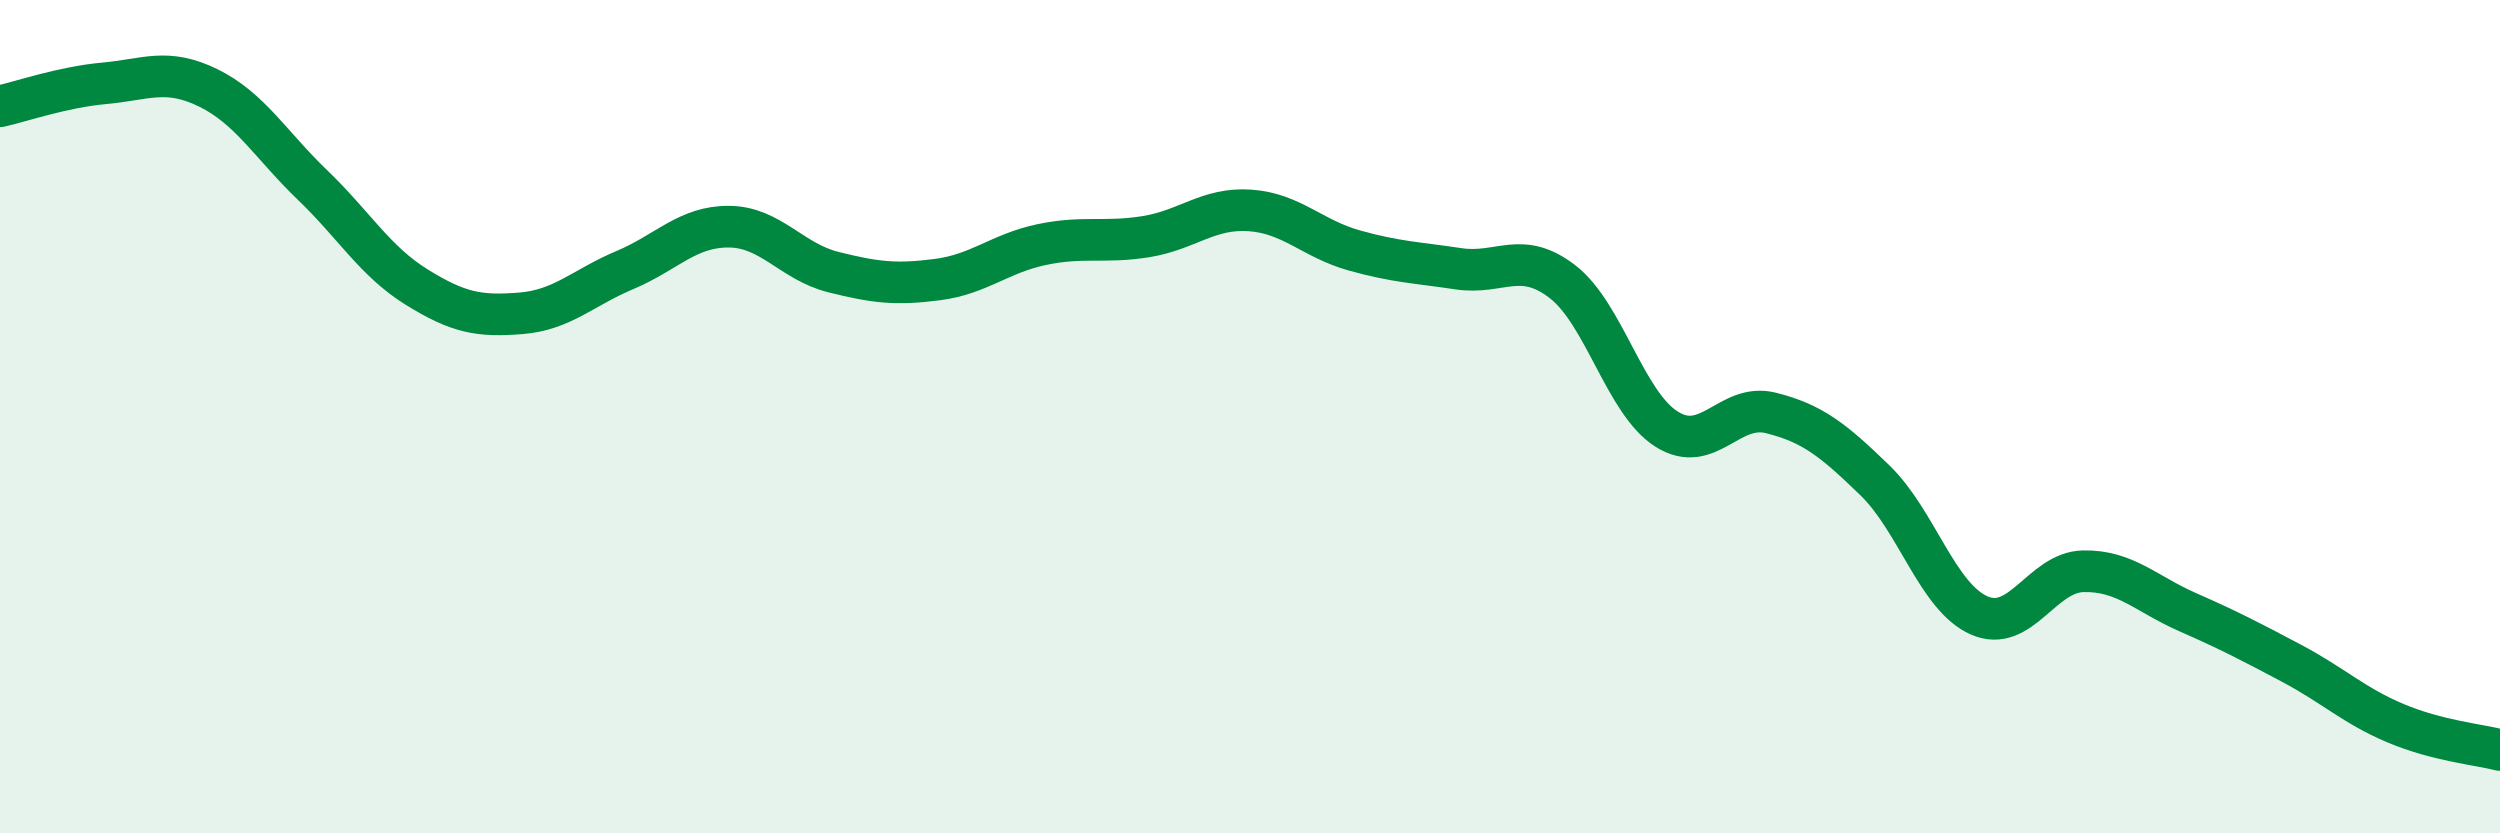 
    <svg width="60" height="20" viewBox="0 0 60 20" xmlns="http://www.w3.org/2000/svg">
      <path
        d="M 0,2.55 C 0.5,2.44 1.5,2.09 2.5,2 C 3.5,1.91 4,1.62 5,2.11 C 6,2.6 6.5,3.48 7.5,4.44 C 8.5,5.4 9,6.27 10,6.89 C 11,7.51 11.5,7.6 12.5,7.52 C 13.5,7.44 14,6.9 15,6.48 C 16,6.06 16.5,5.43 17.5,5.44 C 18.5,5.45 19,6.28 20,6.53 C 21,6.78 21.5,6.84 22.5,6.71 C 23.5,6.58 24,6.08 25,5.87 C 26,5.66 26.5,5.84 27.5,5.68 C 28.5,5.52 29,4.98 30,5.05 C 31,5.12 31.5,5.73 32.5,6.01 C 33.5,6.29 34,6.3 35,6.45 C 36,6.6 36.5,5.99 37.5,6.76 C 38.5,7.53 39,9.67 40,10.3 C 41,10.93 41.5,9.66 42.5,9.91 C 43.5,10.16 44,10.56 45,11.53 C 46,12.5 46.5,14.33 47.5,14.77 C 48.5,15.21 49,13.73 50,13.71 C 51,13.69 51.5,14.25 52.5,14.69 C 53.5,15.13 54,15.39 55,15.92 C 56,16.45 56.5,16.94 57.5,17.36 C 58.5,17.78 59.5,17.87 60,18L60 20L0 20Z"
        fill="#008740"
        opacity="0.1"
        stroke-linecap="round"
        stroke-linejoin="round"
      />
      <path
        d="M 0,2.55 C 0.5,2.44 1.5,2.09 2.5,2 C 3.5,1.91 4,1.62 5,2.11 C 6,2.6 6.5,3.48 7.5,4.44 C 8.5,5.4 9,6.27 10,6.89 C 11,7.51 11.5,7.6 12.5,7.52 C 13.5,7.44 14,6.9 15,6.48 C 16,6.06 16.5,5.43 17.5,5.44 C 18.5,5.45 19,6.28 20,6.53 C 21,6.78 21.5,6.84 22.5,6.71 C 23.5,6.58 24,6.08 25,5.87 C 26,5.66 26.5,5.84 27.5,5.68 C 28.5,5.52 29,4.98 30,5.05 C 31,5.12 31.5,5.73 32.5,6.01 C 33.5,6.29 34,6.3 35,6.45 C 36,6.6 36.5,5.99 37.5,6.76 C 38.5,7.53 39,9.67 40,10.3 C 41,10.93 41.5,9.66 42.5,9.91 C 43.5,10.16 44,10.56 45,11.53 C 46,12.5 46.5,14.33 47.5,14.77 C 48.5,15.21 49,13.73 50,13.71 C 51,13.69 51.5,14.25 52.5,14.69 C 53.5,15.13 54,15.39 55,15.92 C 56,16.45 56.5,16.94 57.5,17.36 C 58.5,17.78 59.5,17.87 60,18"
        stroke="#008740"
        stroke-width="1"
        fill="none"
        stroke-linecap="round"
        stroke-linejoin="round"
      />
    </svg>
  